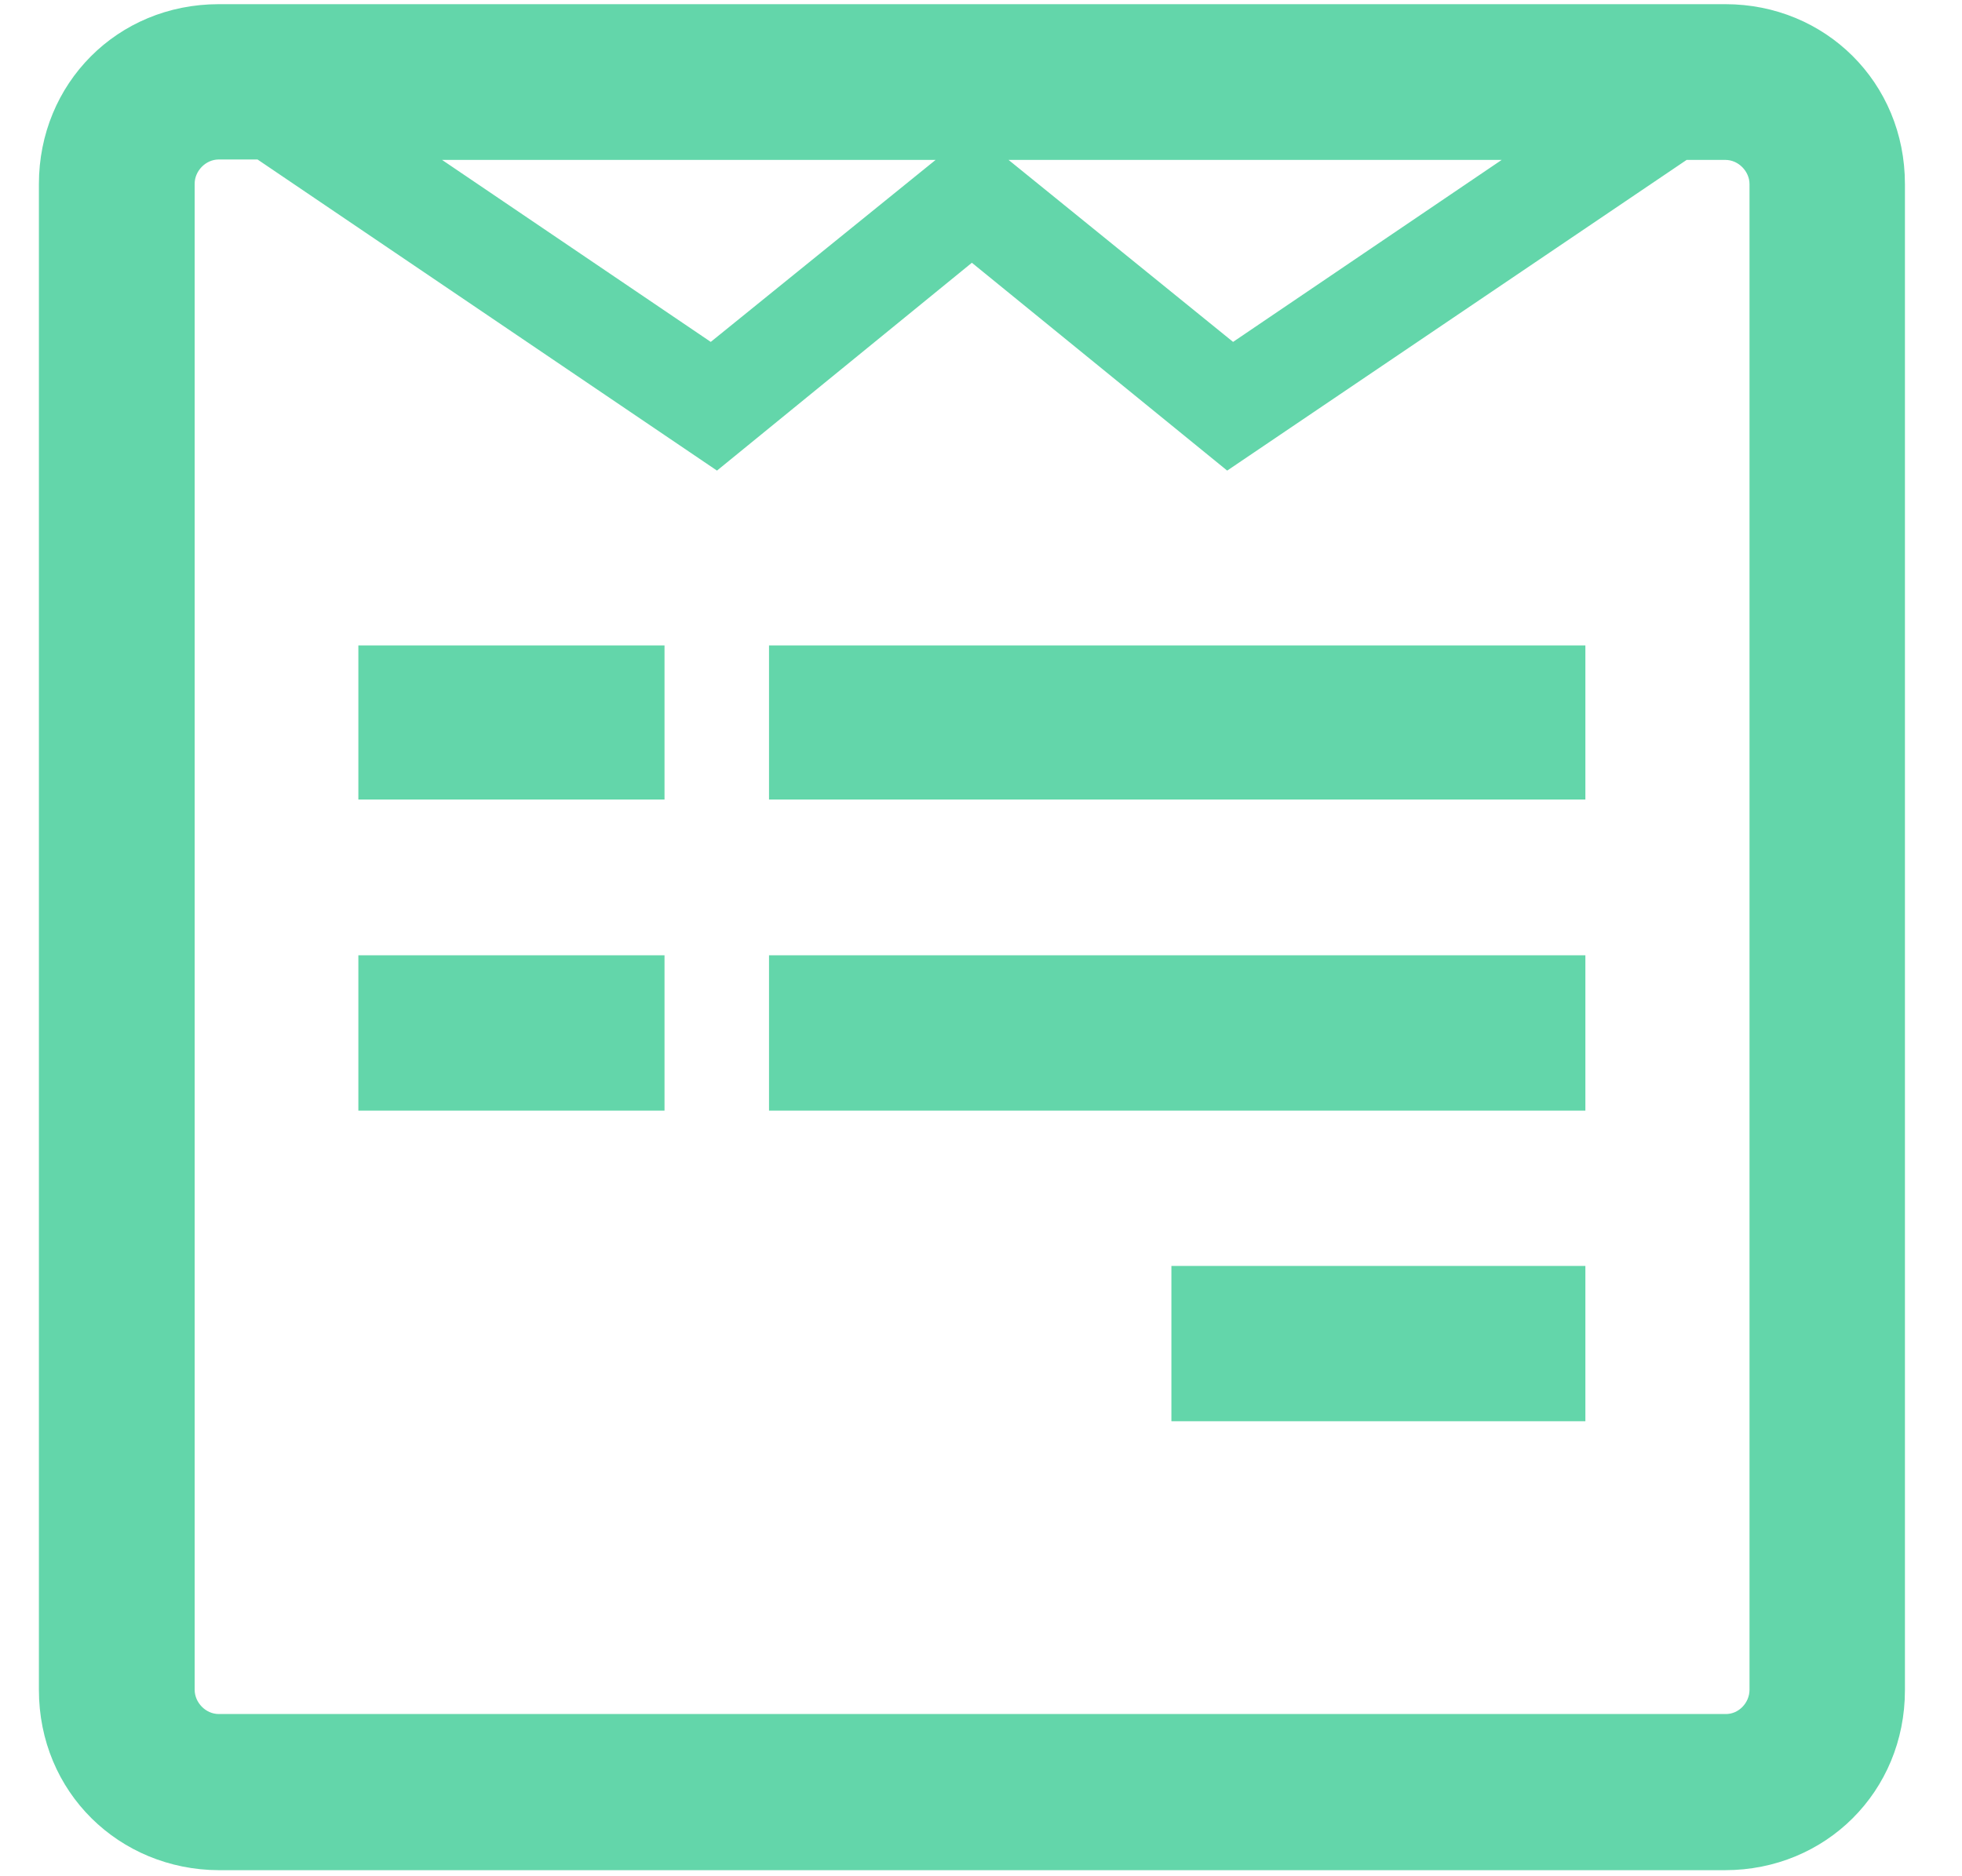 <svg width="23" height="22" viewBox="0 0 23 22" fill="none" xmlns="http://www.w3.org/2000/svg">
<path d="M22.331 2.158V19.819C22.331 21.006 21.403 21.929 20.221 21.929H2.565C1.398 21.924 0.456 21.016 0.456 19.814V2.158C0.456 0.981 1.374 0.049 2.565 0.049H20.226C21.398 0.049 22.331 0.967 22.331 2.158ZM20.509 19.814V2.158C20.509 2.012 20.382 1.875 20.226 1.875H19.772L14.386 5.518L11.393 3.081L8.405 5.518L3.019 1.87H2.565C2.409 1.87 2.282 2.007 2.282 2.153V19.814C2.282 19.961 2.409 20.098 2.565 20.098H20.226C20.382 20.102 20.509 19.966 20.509 19.814ZM7.79 7.568V9.375H4.201V7.568H7.79ZM7.79 11.201V13.023H4.201V11.201H7.79ZM8.332 4.009L10.968 1.875H5.182L8.332 4.009ZM18.585 7.568V9.375H9.015V7.568H18.585ZM18.585 11.201V13.023H9.015V11.201H18.585ZM14.455 4.009L17.604 1.875H11.823L14.455 4.009ZM18.585 14.844V16.665H13.732V14.844H18.585Z" fill="#63D6AA"/>
</svg>
